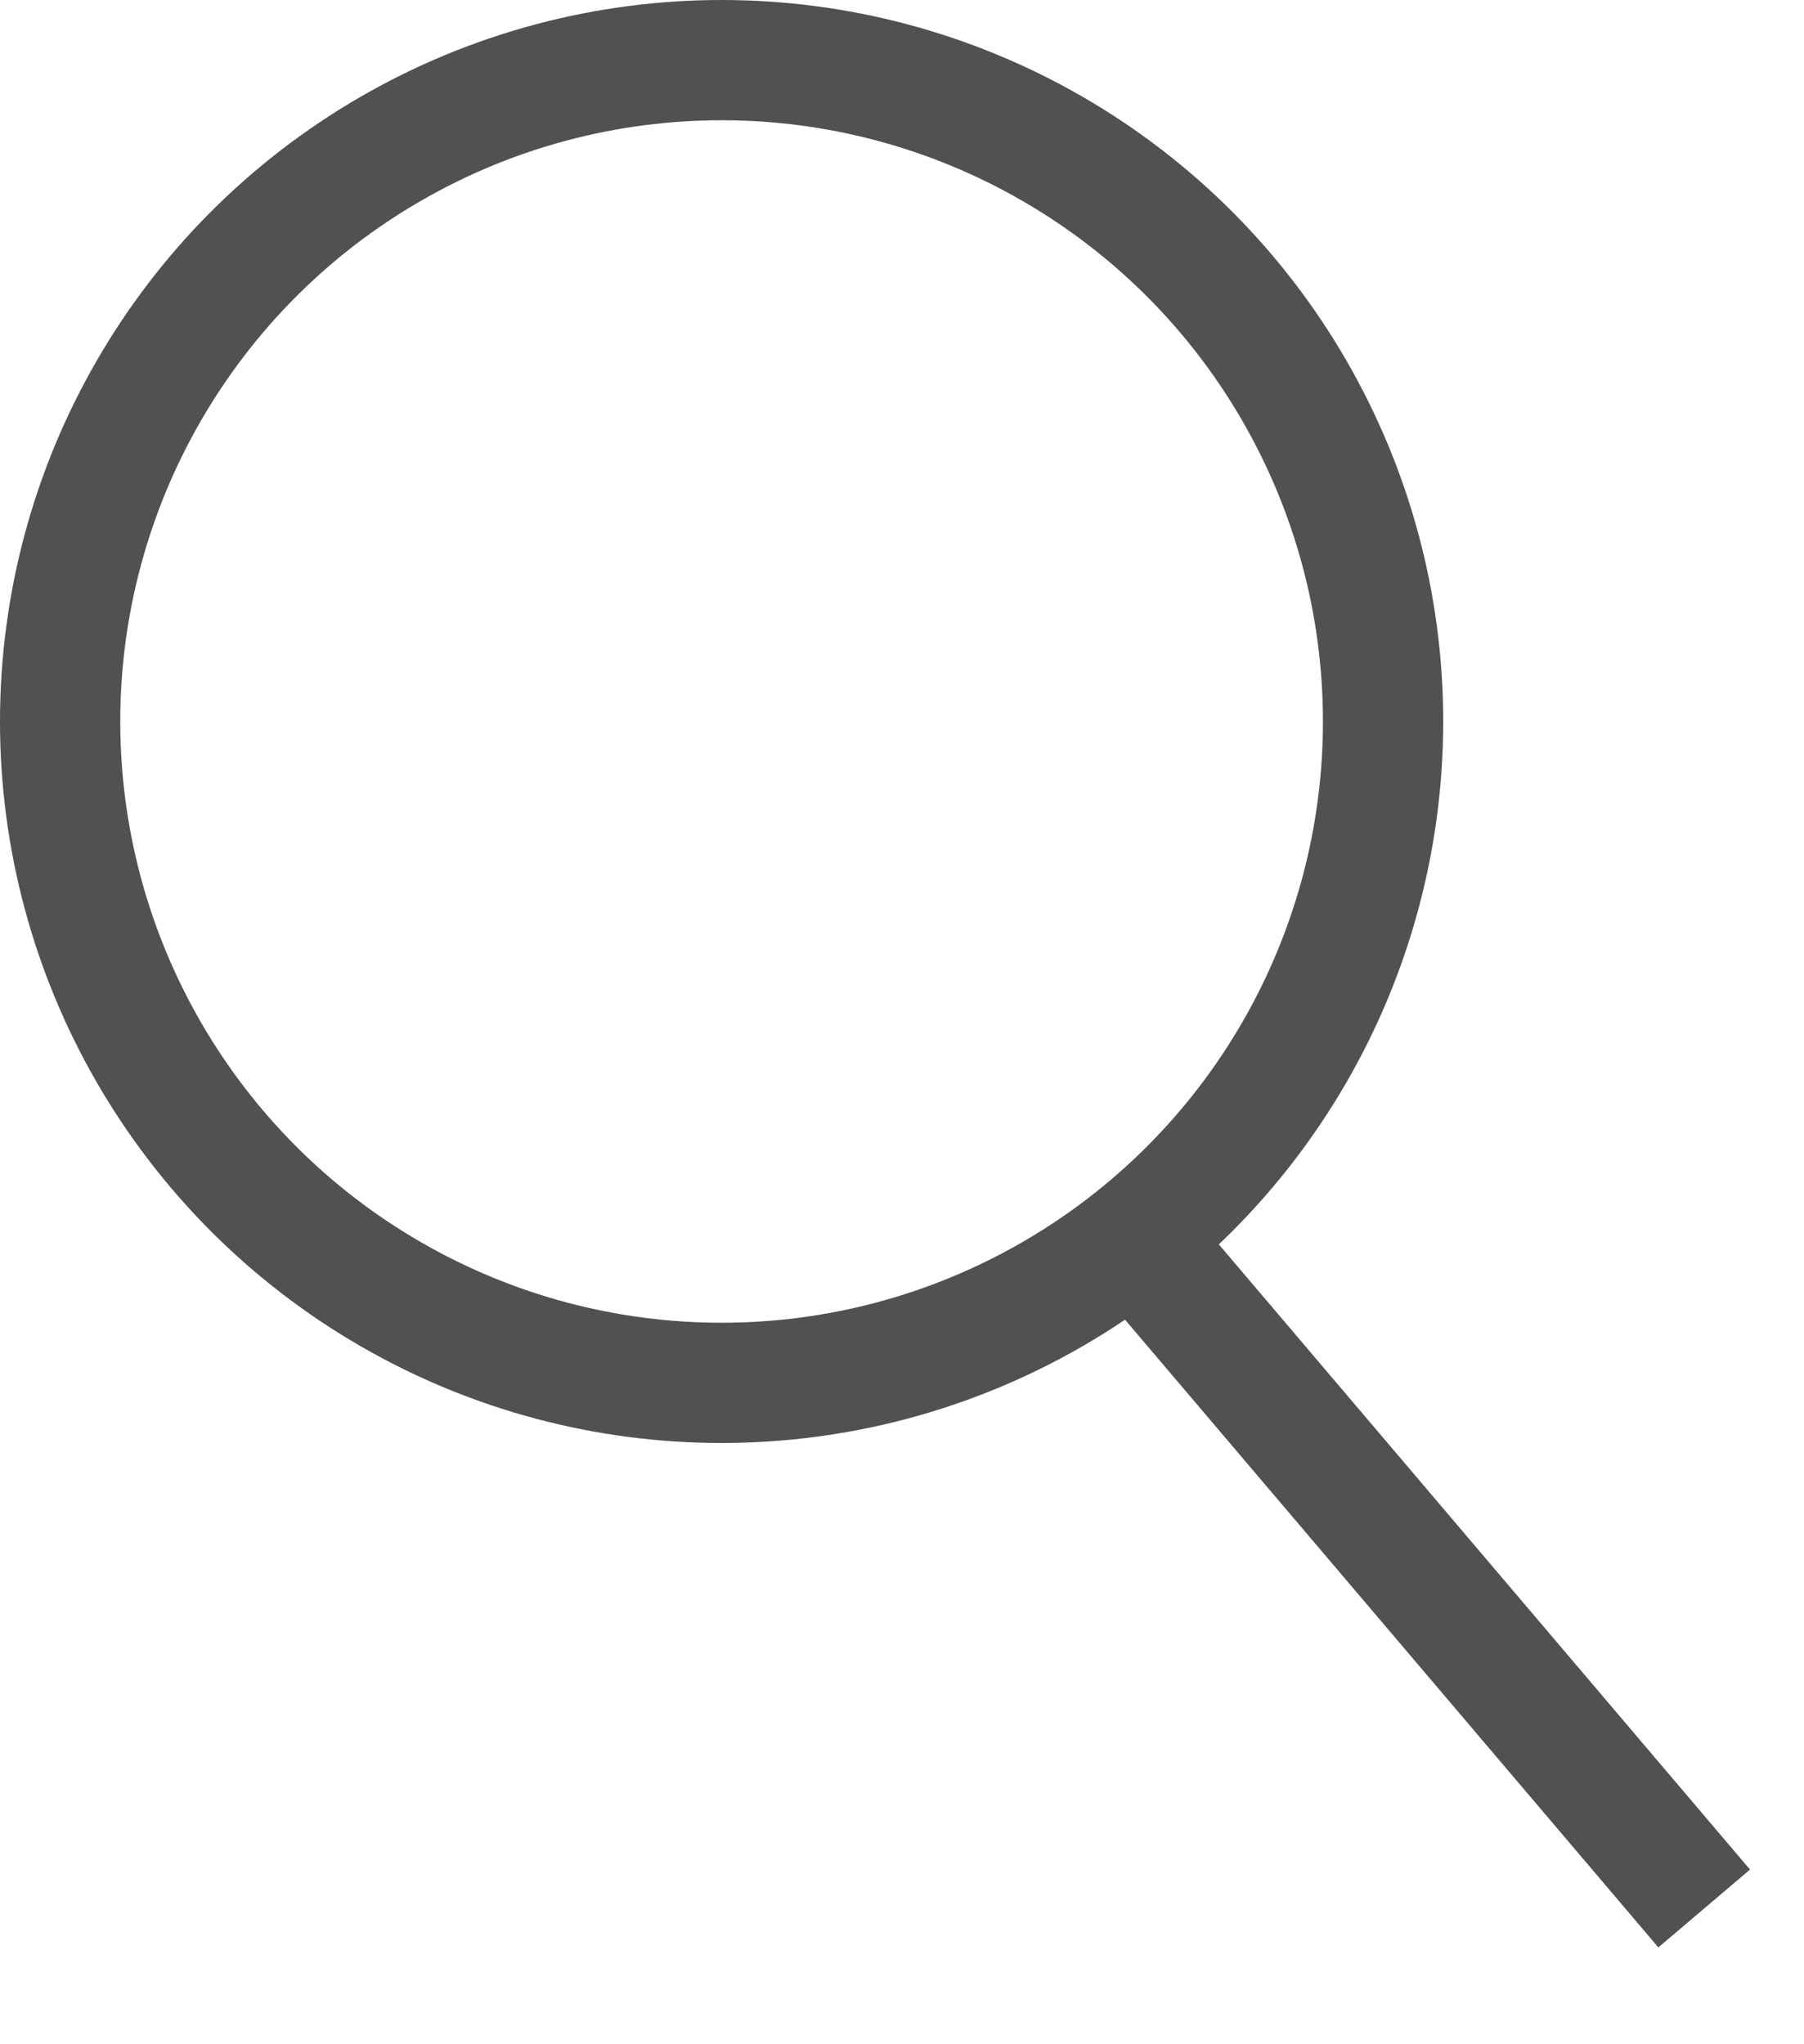 <?xml version="1.0" encoding="UTF-8"?> <svg xmlns="http://www.w3.org/2000/svg" width="15" height="17" viewBox="0 0 15 17" fill="none"> <circle cx="6" cy="6" r="5.5" stroke="#515151"></circle> <line x1="9.592" y1="10.482" x2="14.17" y2="15.871" stroke="#515151"></line> </svg> 